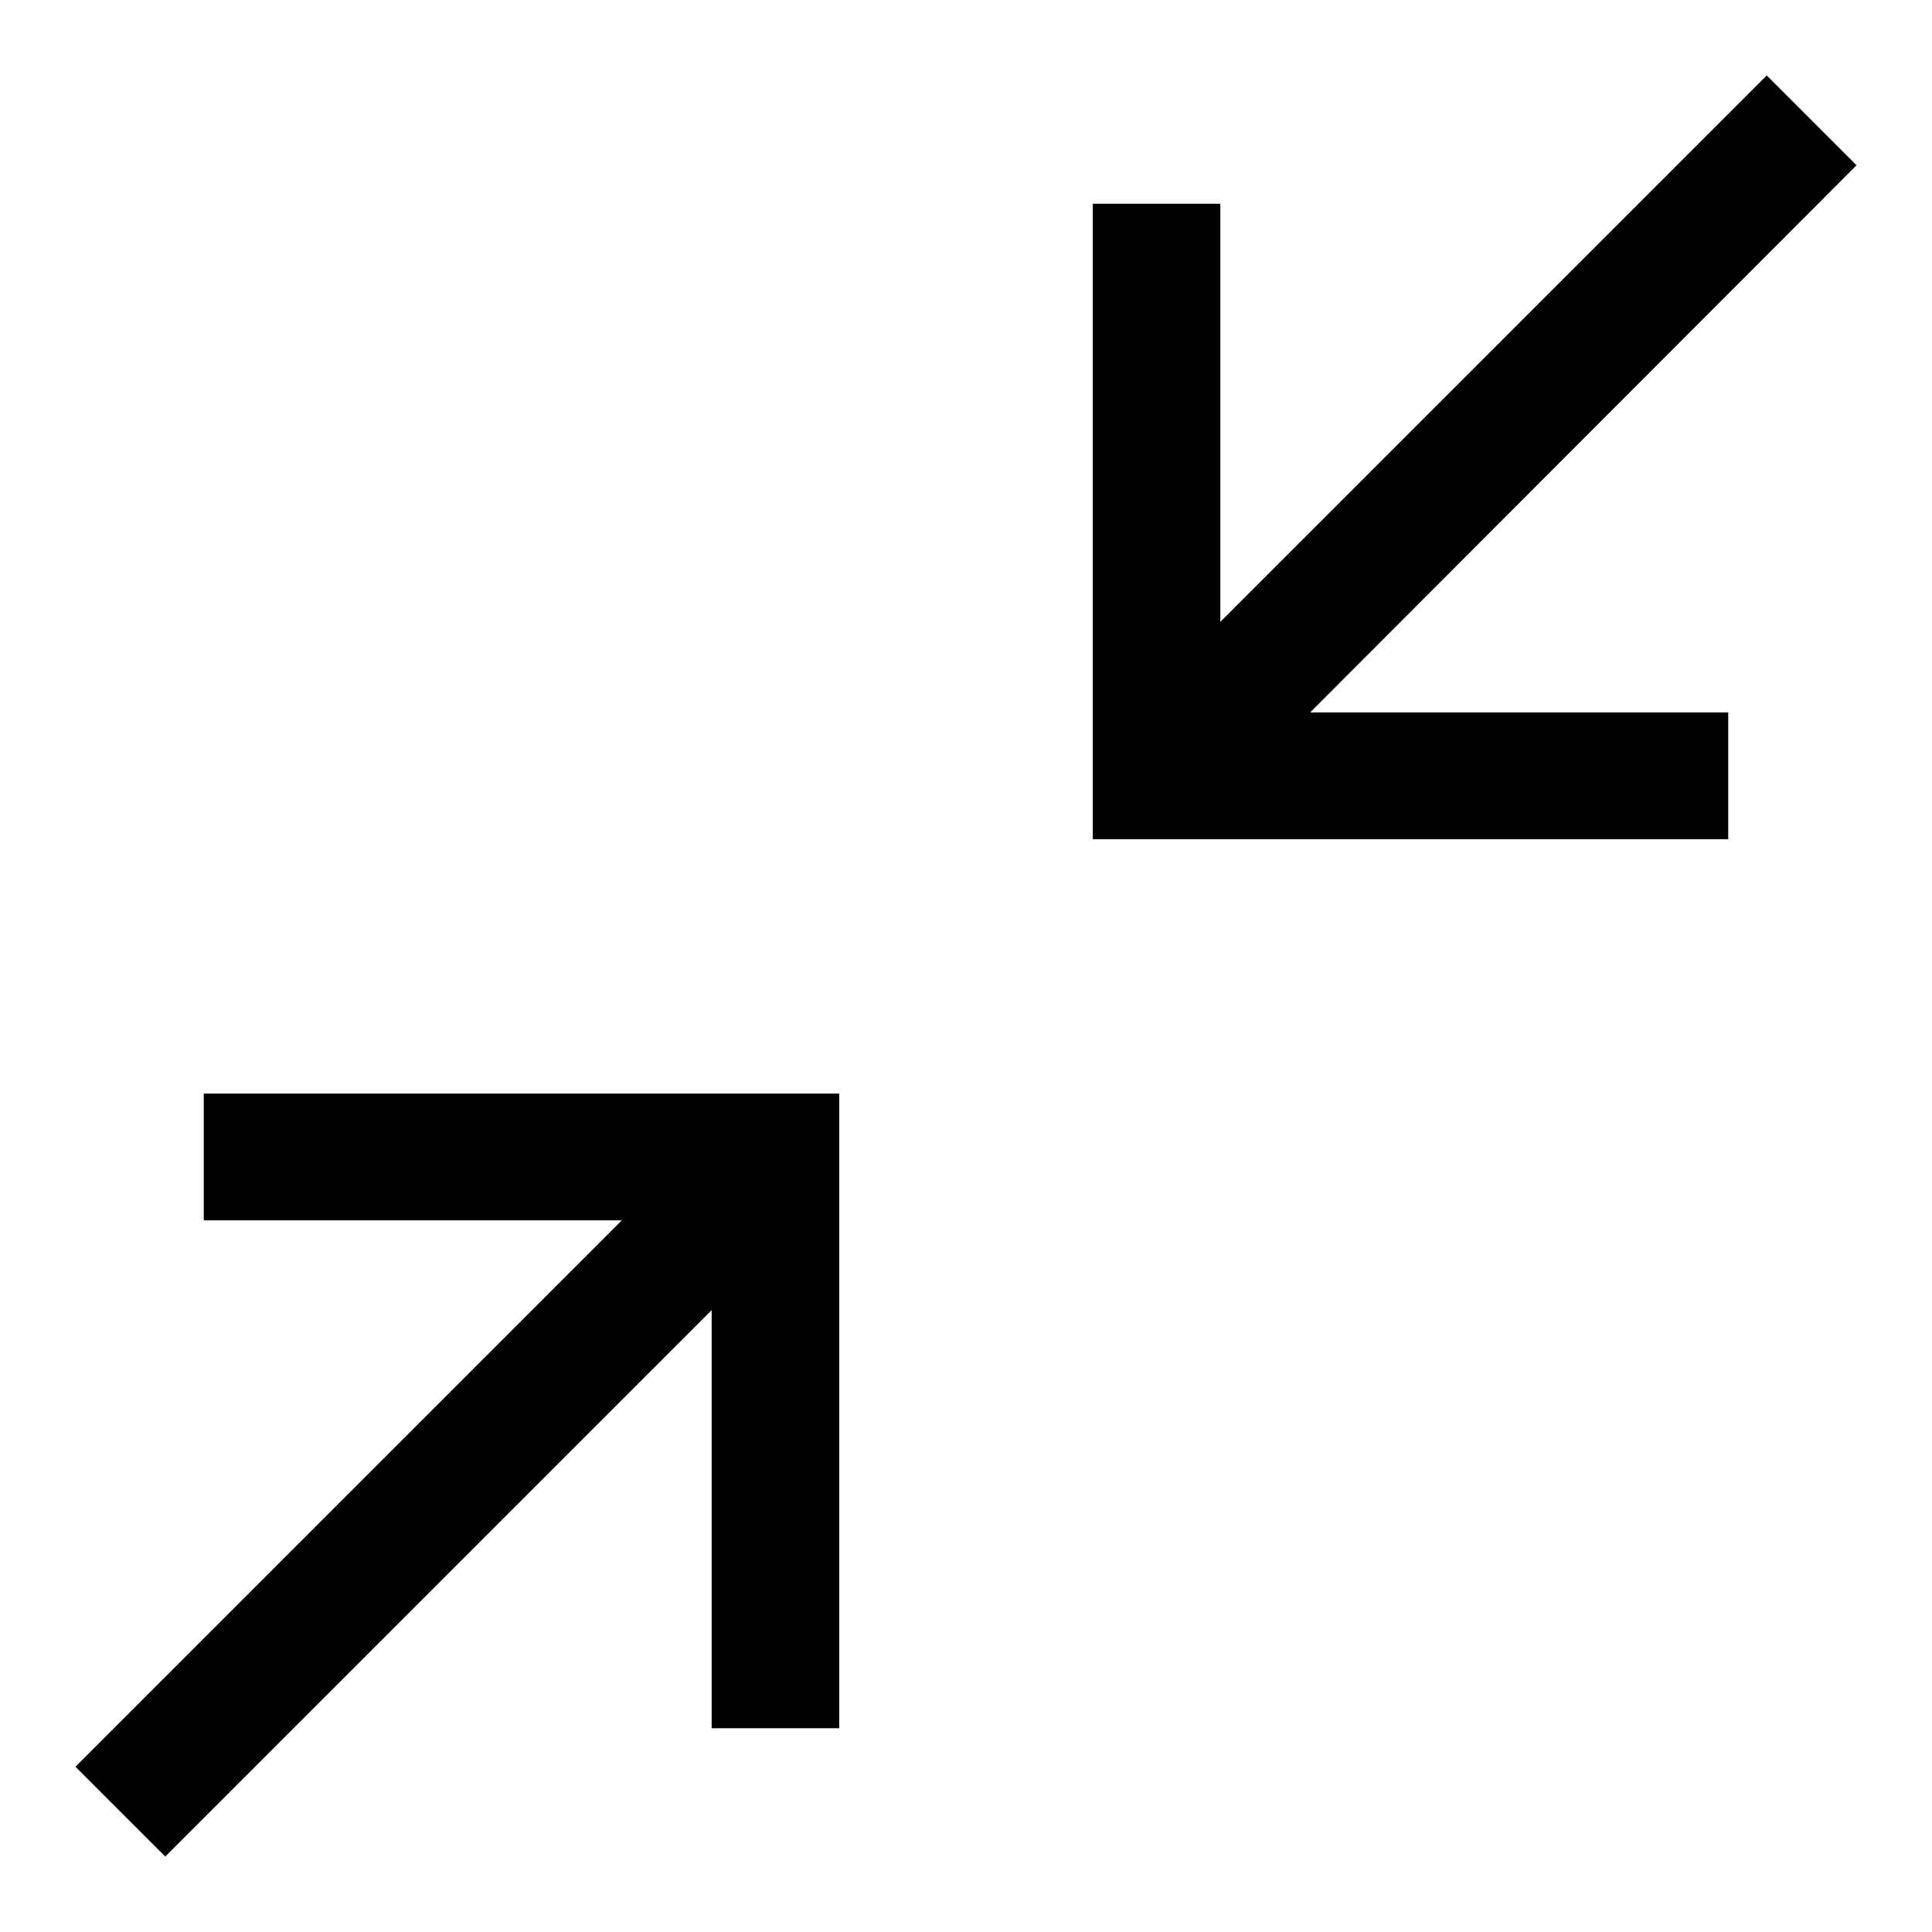 <?xml version="1.0" encoding="utf-8"?>
<!-- Svg Vector Icons : http://www.onlinewebfonts.com/icon -->
<!DOCTYPE svg PUBLIC "-//W3C//DTD SVG 1.1//EN" "http://www.w3.org/Graphics/SVG/1.1/DTD/svg11.dtd">
<svg version="1.1" xmlns="http://www.w3.org/2000/svg" xmlns:xlink="http://www.w3.org/1999/xlink" x="0px" y="0px" viewBox="0 0 256 256" enable-background="new 0 0 256 256" xml:space="preserve">
<g><g><path fill="#000000" d="M144.8,27v84.2H229V94.4h-55.4L246,21.9L234.1,10l-72.4,72.4V27H144.8z"/><path fill="#000000" d="M111.2,229v-84.1H27v16.8h55.4L10,234.1L21.9,246l72.4-72.4V229L111.2,229L111.2,229z"/></g></g>
</svg>